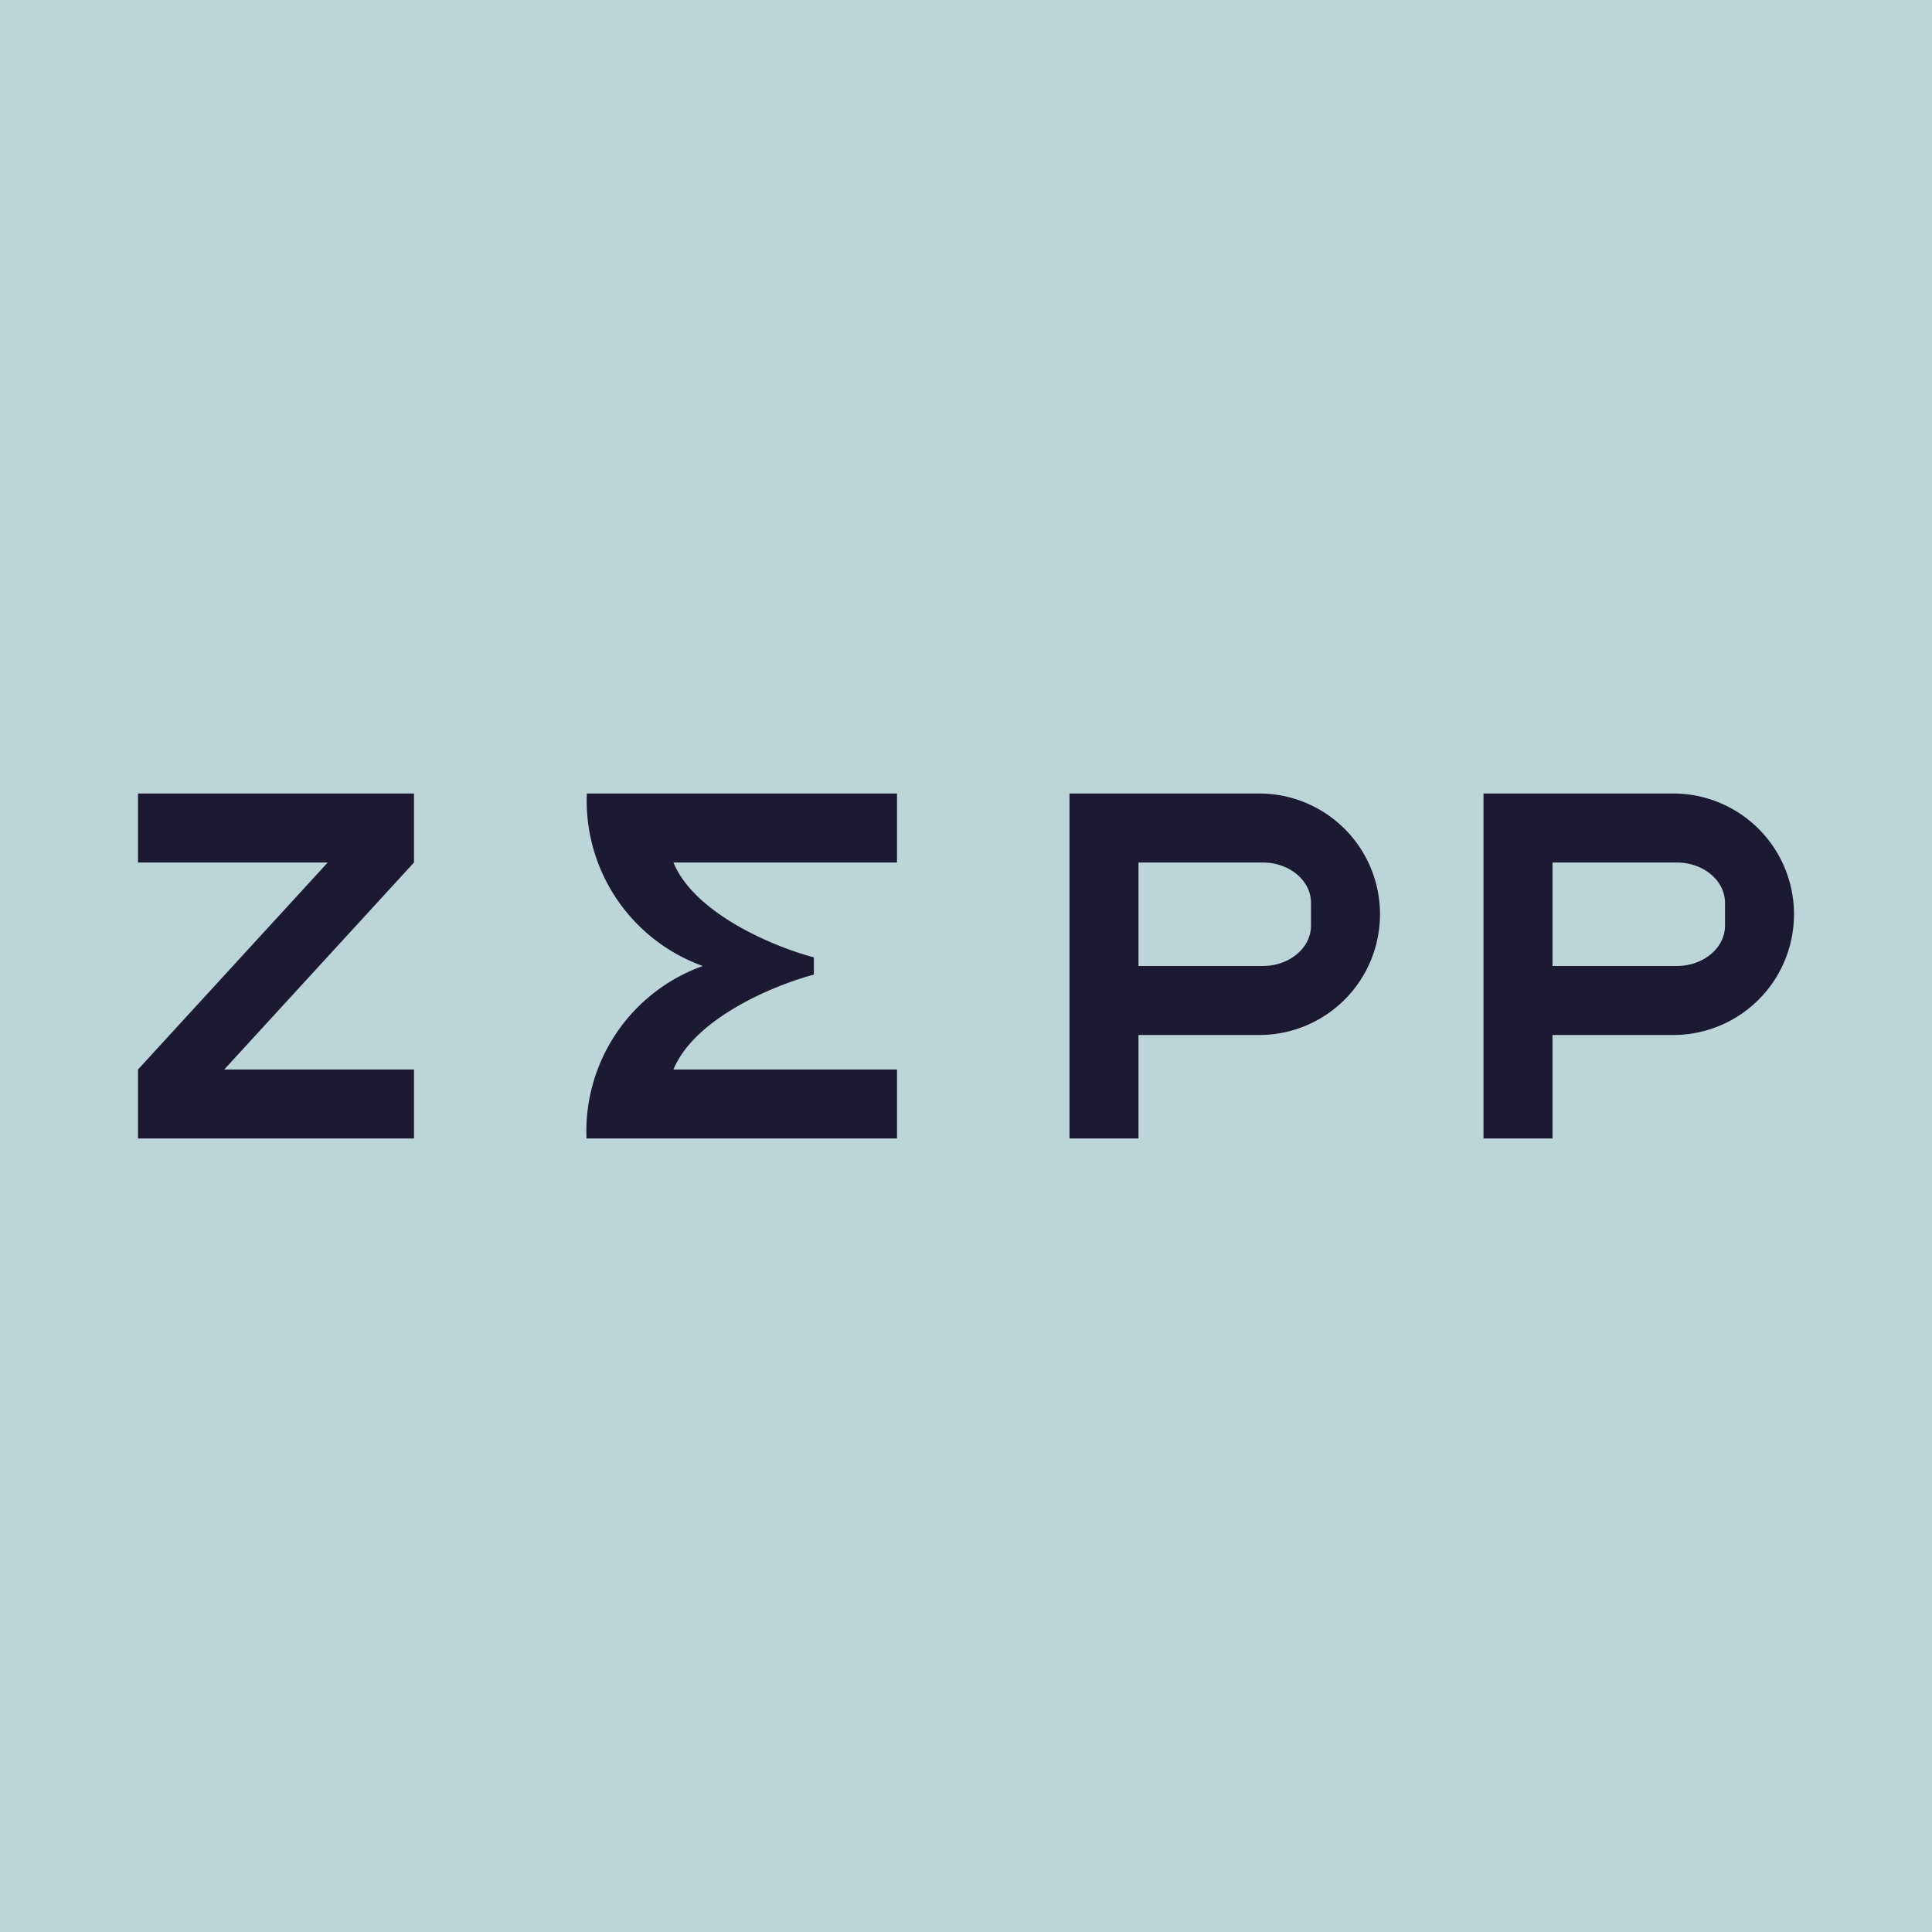 <!-- by Wealthyhood --><svg width="56" height="56" viewBox="0 0 56 56" xmlns="http://www.w3.org/2000/svg"><path fill="#BCD5D9" d="M0 0h56v56H0z"/><path fill-rule="evenodd" d="M45 23h-2v10h2v-3h3.5a3.5 3.5 0 0 0 0-7H45Zm0 5h3.6c.77 0 1.4-.52 1.4-1.17v-.66c0-.65-.63-1.17-1.4-1.17H45v3ZM33 23h-2v10h2v-3h3.5a3.5 3.5 0 0 0 0-7H33Zm0 5h3.6c.77 0 1.4-.52 1.4-1.17v-.66c0-.65-.63-1.17-1.4-1.17H33v3Z" fill="#1C1A32"/><path d="M17 23h9v2h-6.48c.61 1.48 2.9 2.44 4.07 2.75v.5c-1.17.31-3.46 1.27-4.07 2.75H26v2h-9a5.09 5.09 0 0 1 3.37-5 5.09 5.09 0 0 1-3.36-5ZM4 23h8v2l-5.5 6H12v2H4v-2l5.5-6H4v-2Z" fill="#1C1A32"/></svg>